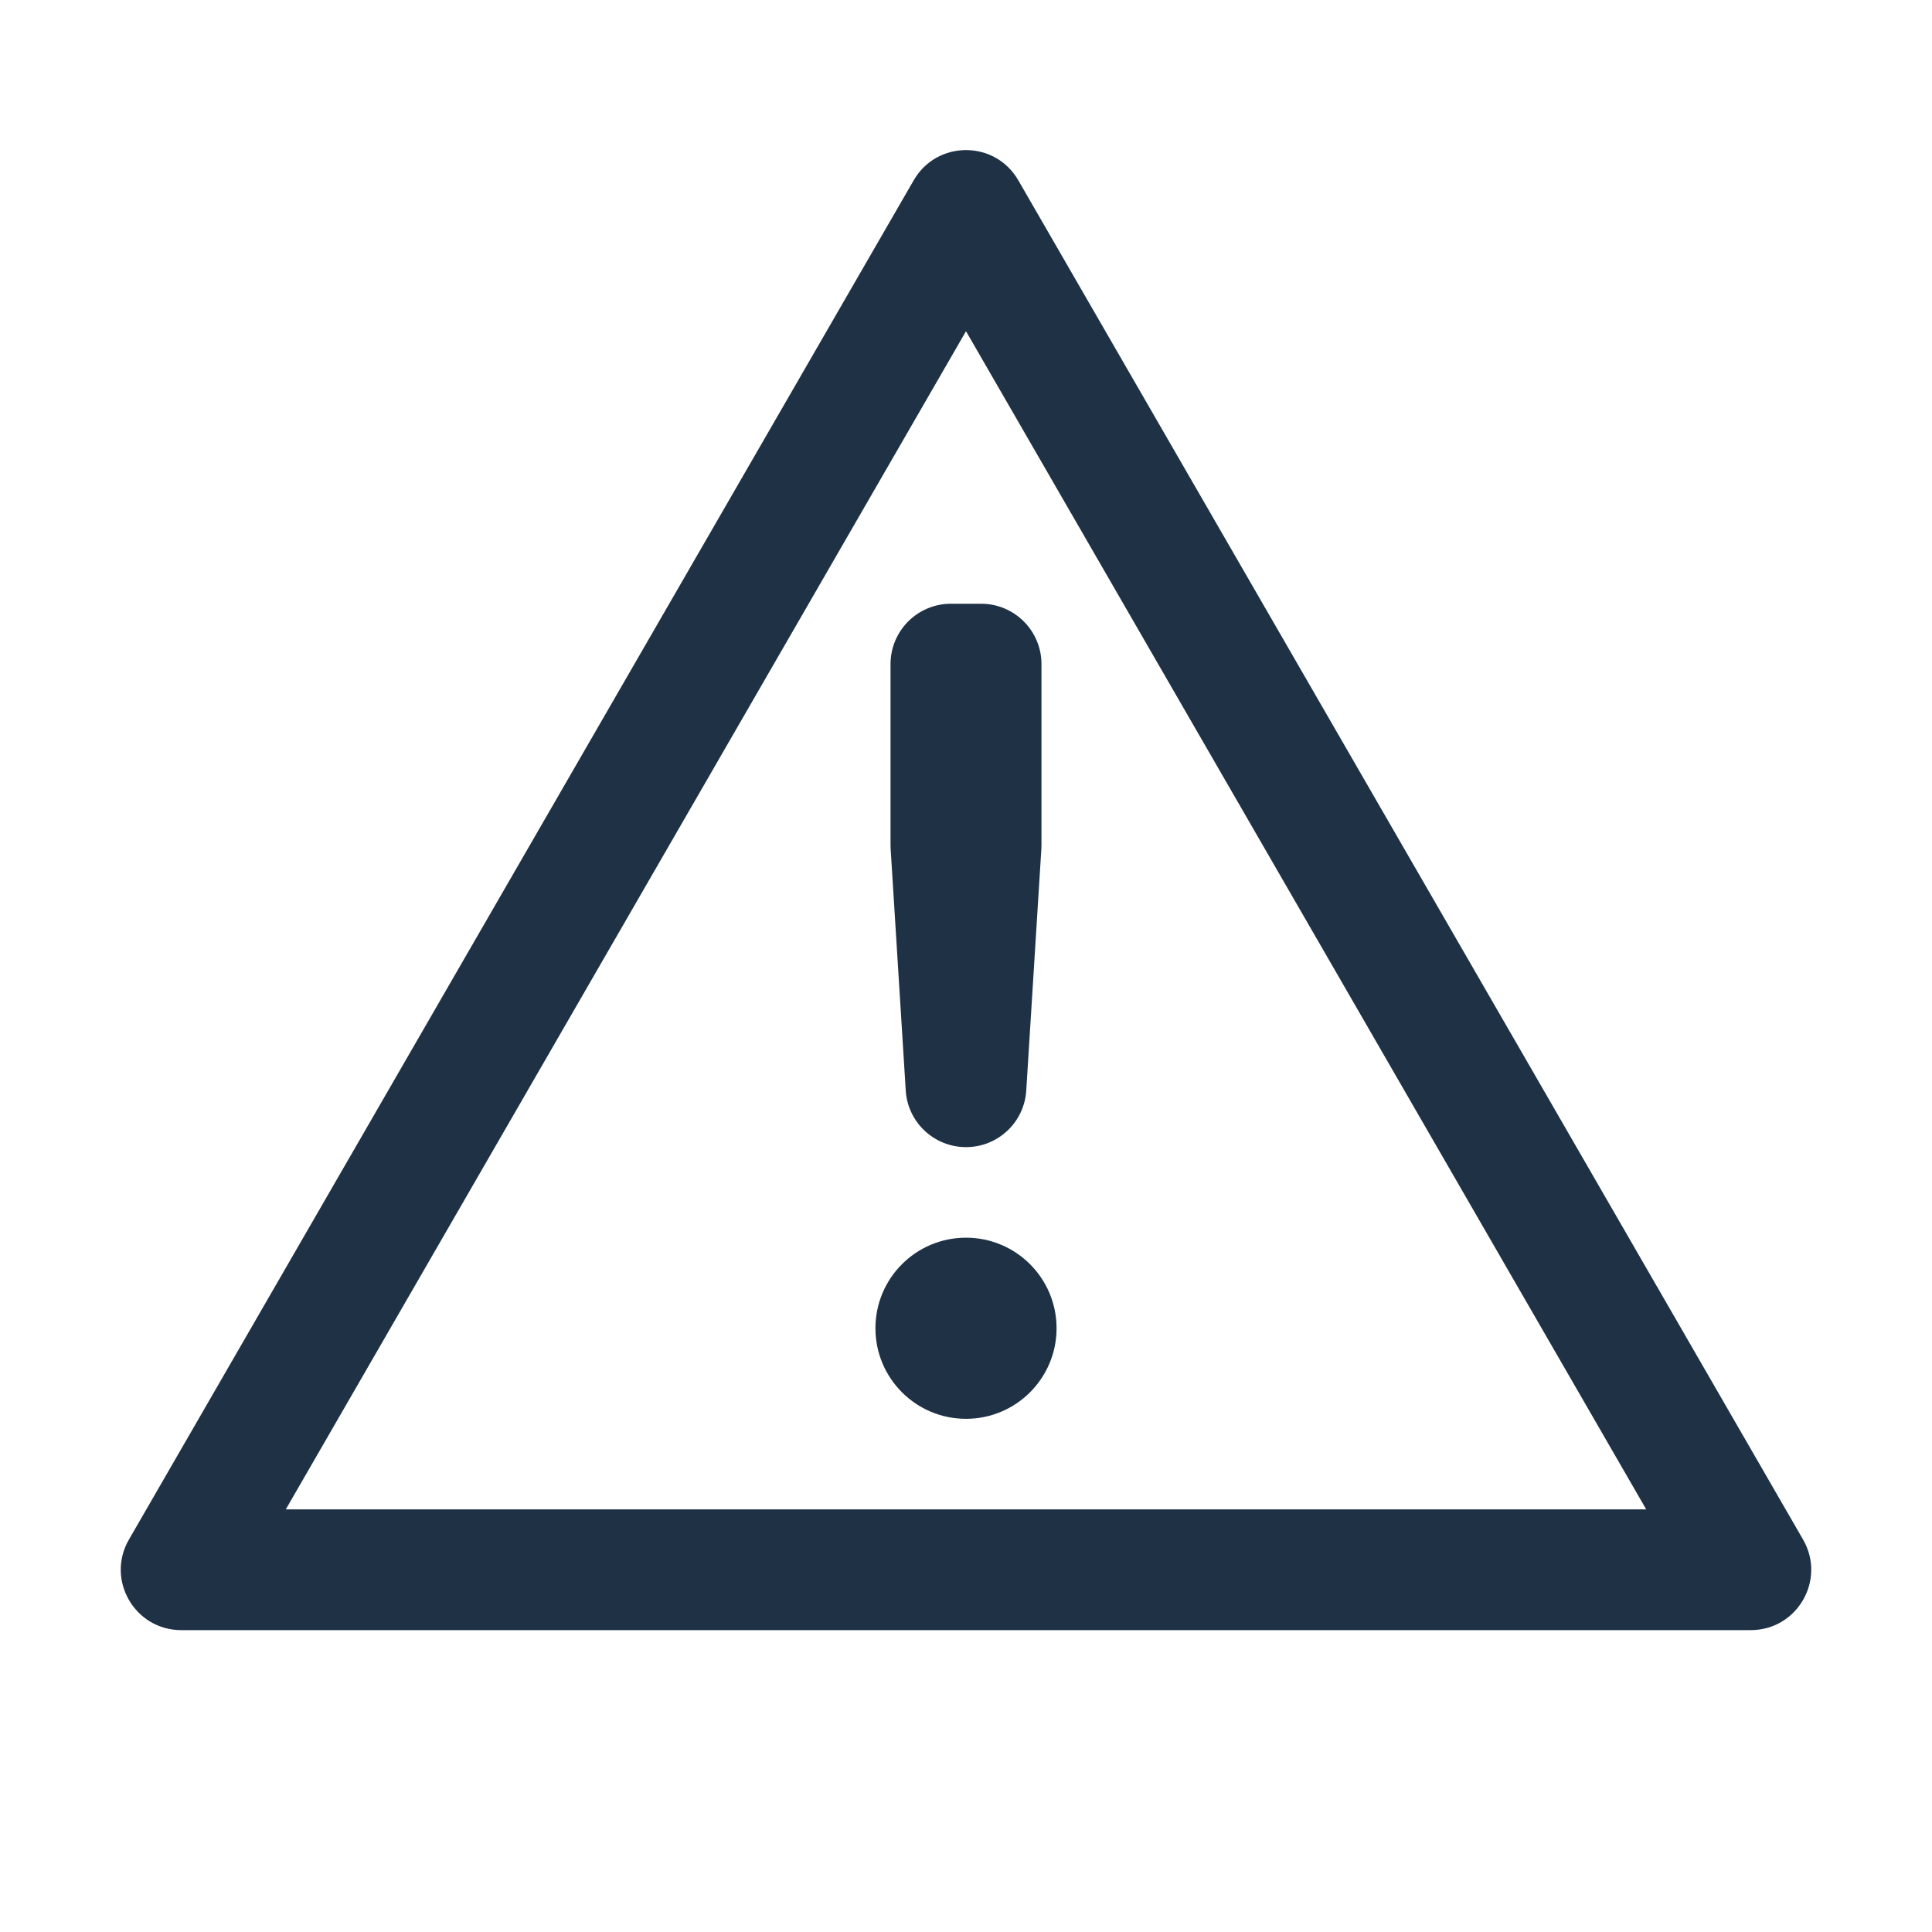 <svg width="64" height="64" viewBox="0 0 64 64" fill="none" xmlns="http://www.w3.org/2000/svg">
<path d="M35 44C35 45.657 33.657 47 32 47C30.343 47 29 45.657 29 44C29 42.343 30.343 41 32 41C33.657 41 35 42.343 35 44ZM57.997 54H6.003C4.463 54 3.501 52.333 4.271 51L30.268 5.972C31.038 4.638 32.962 4.638 33.732 5.972L59.729 51C60.499 52.333 59.537 54 57.997 54ZM54.533 50L32 10.972L9.467 50H54.533ZM29.5 22V28C29.5 28.041 29.501 28.083 29.504 28.125L30.004 36.125C30.069 37.179 30.944 38 32 38C33.056 38 33.931 37.179 33.996 36.125L34.496 28.125C34.499 28.083 34.5 28.041 34.5 28V22C34.5 20.895 33.604 20 32.5 20H31.5C30.395 20 29.5 20.895 29.5 22Z" fill="#1E3145"/>
</svg>
